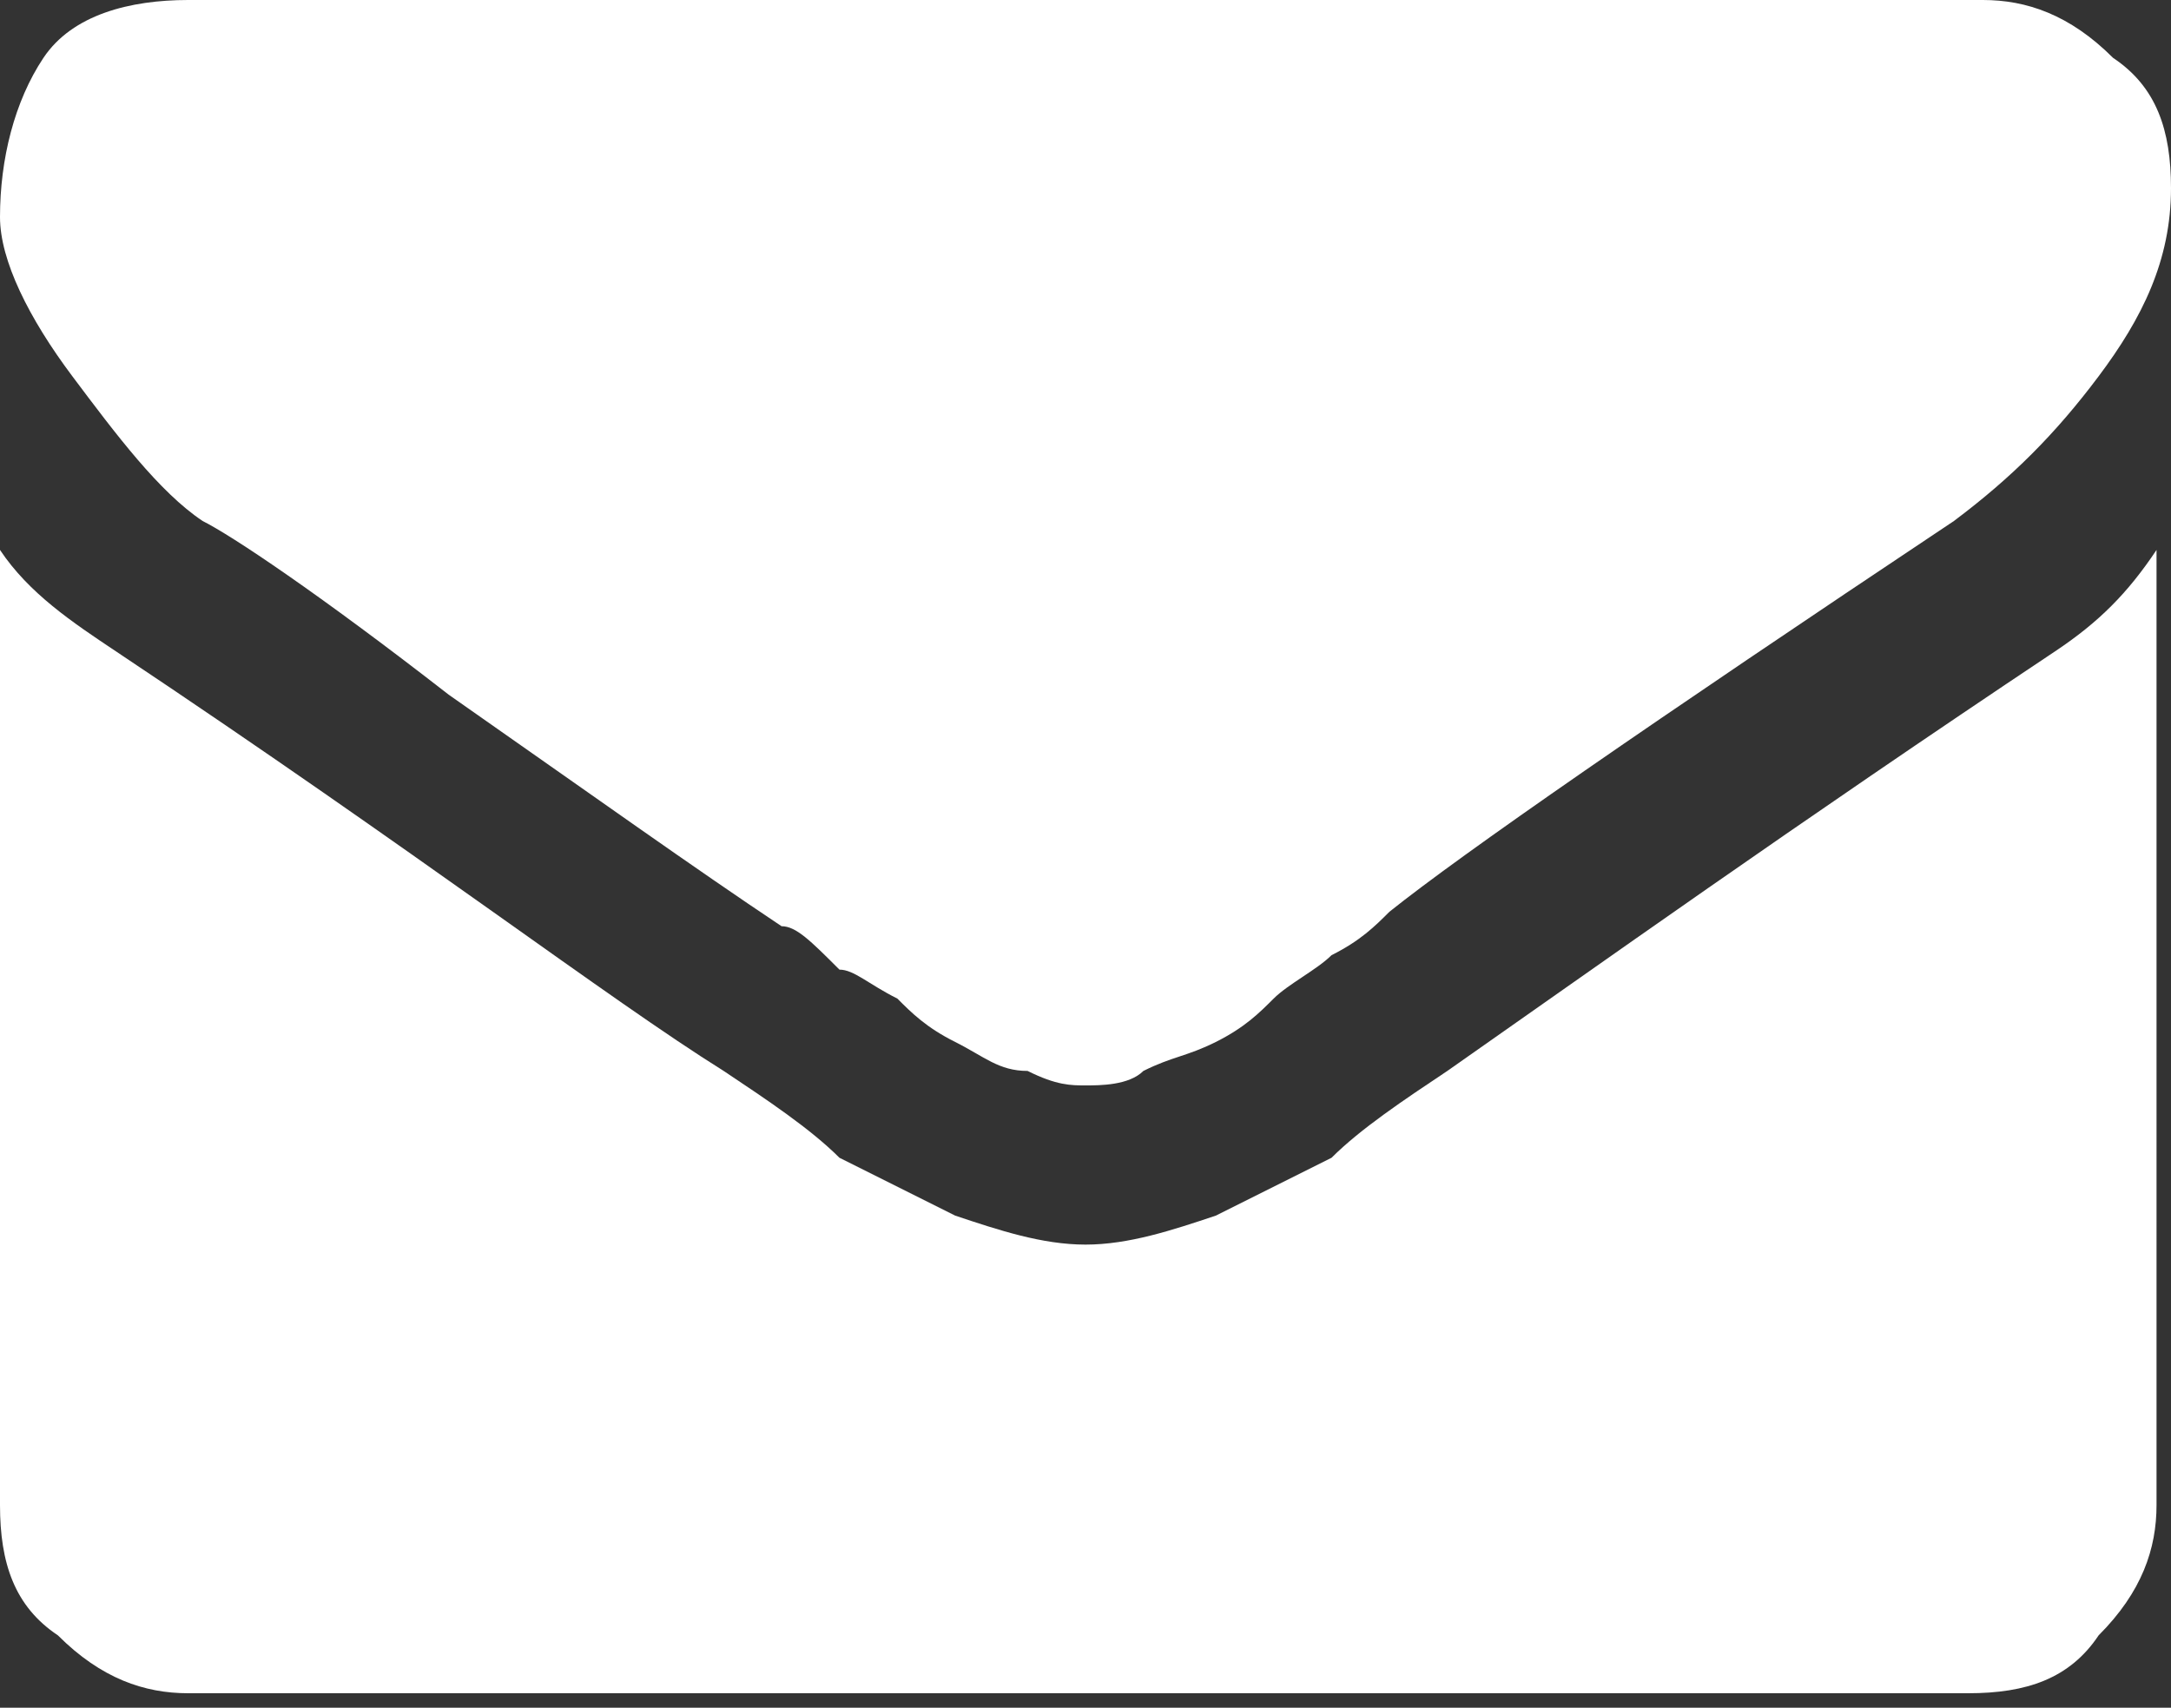 <?xml version="1.0" encoding="utf-8"?>
<!-- Generator: Adobe Illustrator 21.1.0, SVG Export Plug-In . SVG Version: 6.00 Build 0)  -->
<svg version="1.1" id="Layer_1" xmlns="http://www.w3.org/2000/svg" xmlns:xlink="http://www.w3.org/1999/xlink" x="0px" y="0px"
	 viewBox="0 0 15 11.8" style="enable-background:new 0 0 15 11.8;" xml:space="preserve">
<rect x="0" y="0" width="15" height="11.8" fill="#333333" stroke="none"/>
<style type="text/css">
	.st0{fill:#FFFFFF;}
</style>
<g>
	<path class="st0" d="M1.4,3.6c0.2,0.1,0.8,0.5,1.7,1.2C4.1,5.5,4.8,6,5.4,6.4c0.1,0,0.2,0.1,0.4,0.3C5.9,6.7,6,6.8,6.2,6.9
		C6.3,7,6.4,7.1,6.6,7.2c0.2,0.1,0.3,0.2,0.5,0.2c0.2,0.1,0.3,0.1,0.4,0.1h0c0.1,0,0.3,0,0.4-0.1c0.2-0.1,0.3-0.1,0.5-0.2
		C8.6,7.1,8.7,7,8.8,6.9s0.3-0.2,0.4-0.3c0.2-0.1,0.3-0.2,0.4-0.3c0.5-0.4,1.8-1.3,3.9-2.7c0.4-0.3,0.7-0.6,1-1S15,1.8,15,1.3
		c0-0.4-0.1-0.7-0.4-0.9C14.3,0.1,14,0,13.7,0H1.3c-0.4,0-0.8,0.1-1,0.4C0.1,0.7,0,1.1,0,1.5c0,0.3,0.2,0.7,0.5,1.1S1.1,3.4,1.4,3.6
		L1.4,3.6z"/>
	<path class="st0" d="M14.2,4.5c-1.8,1.2-3.2,2.2-4.2,2.9C9.7,7.6,9.4,7.8,9.2,8C9,8.1,8.8,8.2,8.4,8.4C8.1,8.5,7.8,8.6,7.5,8.6h0
		c-0.3,0-0.6-0.1-0.9-0.2C6.2,8.2,6,8.1,5.8,8C5.6,7.8,5.3,7.6,5,7.4C4.2,6.9,2.9,5.9,0.8,4.5C0.5,4.3,0.2,4.1,0,3.8v6.6
		c0,0.4,0.1,0.7,0.4,0.9c0.3,0.3,0.6,0.4,0.9,0.4h12.3c0.4,0,0.7-0.1,0.9-0.4c0.3-0.3,0.4-0.6,0.4-0.9V3.8
		C14.7,4.1,14.5,4.3,14.2,4.5L14.2,4.5z"/>
</g>
</svg>
